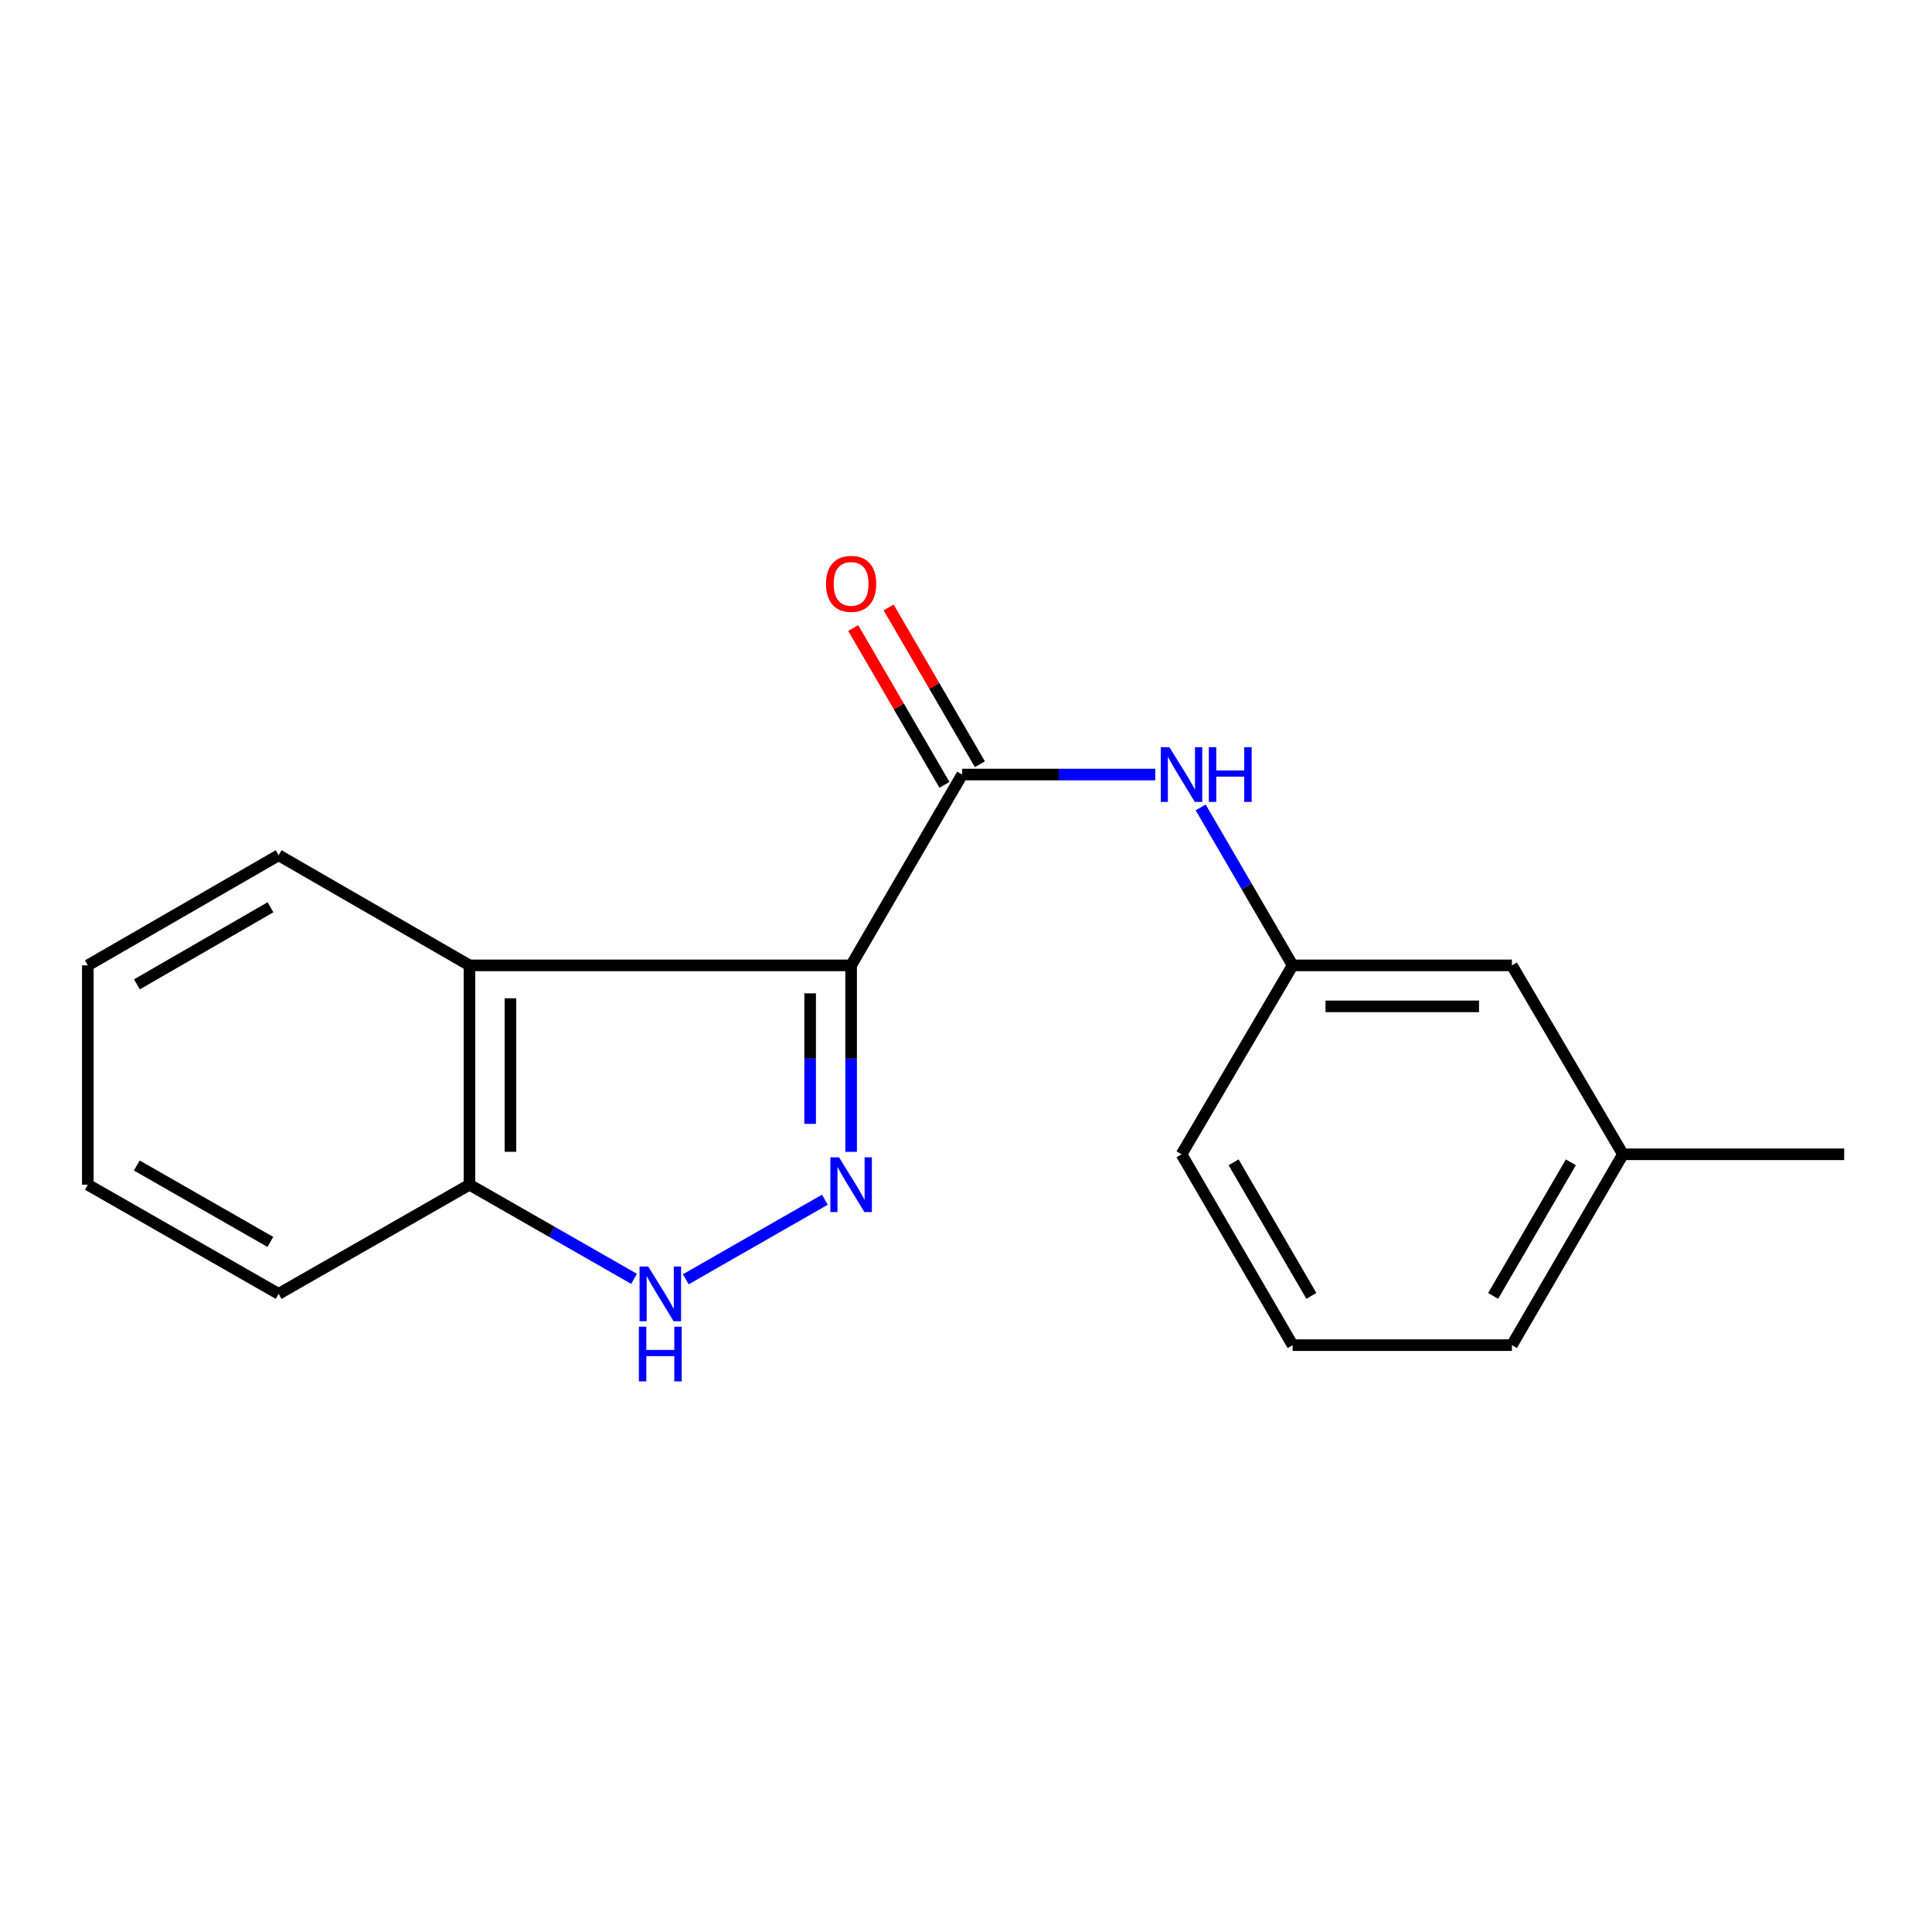 <?xml version='1.0' encoding='iso-8859-1'?>
<svg version='1.1' baseProfile='full'
              xmlns='http://www.w3.org/2000/svg'
                      xmlns:rdkit='http://www.rdkit.org/xml'
                      xmlns:xlink='http://www.w3.org/1999/xlink'
                  xml:space='preserve'
width='1000px' height='1000px' viewBox='0 0 1000 1000'>
<!-- END OF HEADER -->
<rect style='opacity:1.0;fill:#FFFFFF;stroke:none' width='1000' height='1000' x='0' y='0'> </rect>
<path class='bond-0' d='M 440.536,499.677 L 440.536,547.937' style='fill:none;fill-rule:evenodd;stroke:#000000;stroke-width:6px;stroke-linecap:butt;stroke-linejoin:miter;stroke-opacity:1' />
<path class='bond-0' d='M 440.536,547.937 L 440.536,596.197' style='fill:none;fill-rule:evenodd;stroke:#0000FF;stroke-width:6px;stroke-linecap:butt;stroke-linejoin:miter;stroke-opacity:1' />
<path class='bond-0' d='M 419.324,514.155 L 419.324,547.937' style='fill:none;fill-rule:evenodd;stroke:#000000;stroke-width:6px;stroke-linecap:butt;stroke-linejoin:miter;stroke-opacity:1' />
<path class='bond-0' d='M 419.324,547.937 L 419.324,581.719' style='fill:none;fill-rule:evenodd;stroke:#0000FF;stroke-width:6px;stroke-linecap:butt;stroke-linejoin:miter;stroke-opacity:1' />
<path class='bond-1' d='M 440.536,499.677 L 498.02,400.901' style='fill:none;fill-rule:evenodd;stroke:#000000;stroke-width:6px;stroke-linecap:butt;stroke-linejoin:miter;stroke-opacity:1' />
<path class='bond-2' d='M 440.536,499.677 L 242.995,499.677' style='fill:none;fill-rule:evenodd;stroke:#000000;stroke-width:6px;stroke-linecap:butt;stroke-linejoin:miter;stroke-opacity:1' />
<path class='bond-3' d='M 426.952,620.968 L 354.965,662.153' style='fill:none;fill-rule:evenodd;stroke:#0000FF;stroke-width:6px;stroke-linecap:butt;stroke-linejoin:miter;stroke-opacity:1' />
<path class='bond-4' d='M 498.02,400.901 L 547.996,400.901' style='fill:none;fill-rule:evenodd;stroke:#000000;stroke-width:6px;stroke-linecap:butt;stroke-linejoin:miter;stroke-opacity:1' />
<path class='bond-4' d='M 547.996,400.901 L 597.972,400.901' style='fill:none;fill-rule:evenodd;stroke:#0000FF;stroke-width:6px;stroke-linecap:butt;stroke-linejoin:miter;stroke-opacity:1' />
<path class='bond-6' d='M 507.187,395.566 L 483.571,354.986' style='fill:none;fill-rule:evenodd;stroke:#000000;stroke-width:6px;stroke-linecap:butt;stroke-linejoin:miter;stroke-opacity:1' />
<path class='bond-6' d='M 483.571,354.986 L 459.955,314.407' style='fill:none;fill-rule:evenodd;stroke:#FF0000;stroke-width:6px;stroke-linecap:butt;stroke-linejoin:miter;stroke-opacity:1' />
<path class='bond-6' d='M 488.854,406.235 L 465.238,365.656' style='fill:none;fill-rule:evenodd;stroke:#000000;stroke-width:6px;stroke-linecap:butt;stroke-linejoin:miter;stroke-opacity:1' />
<path class='bond-6' d='M 465.238,365.656 L 441.622,325.076' style='fill:none;fill-rule:evenodd;stroke:#FF0000;stroke-width:6px;stroke-linecap:butt;stroke-linejoin:miter;stroke-opacity:1' />
<path class='bond-5' d='M 242.995,499.677 L 242.995,613.195' style='fill:none;fill-rule:evenodd;stroke:#000000;stroke-width:6px;stroke-linecap:butt;stroke-linejoin:miter;stroke-opacity:1' />
<path class='bond-5' d='M 264.207,516.705 L 264.207,596.168' style='fill:none;fill-rule:evenodd;stroke:#000000;stroke-width:6px;stroke-linecap:butt;stroke-linejoin:miter;stroke-opacity:1' />
<path class='bond-9' d='M 242.995,499.677 L 144.219,442.676' style='fill:none;fill-rule:evenodd;stroke:#000000;stroke-width:6px;stroke-linecap:butt;stroke-linejoin:miter;stroke-opacity:1' />
<path class='bond-18' d='M 328.187,661.93 L 285.591,637.563' style='fill:none;fill-rule:evenodd;stroke:#0000FF;stroke-width:6px;stroke-linecap:butt;stroke-linejoin:miter;stroke-opacity:1' />
<path class='bond-18' d='M 285.591,637.563 L 242.995,613.195' style='fill:none;fill-rule:evenodd;stroke:#000000;stroke-width:6px;stroke-linecap:butt;stroke-linejoin:miter;stroke-opacity:1' />
<path class='bond-7' d='M 621.458,417.918 L 645.258,458.797' style='fill:none;fill-rule:evenodd;stroke:#0000FF;stroke-width:6px;stroke-linecap:butt;stroke-linejoin:miter;stroke-opacity:1' />
<path class='bond-7' d='M 645.258,458.797 L 669.058,499.677' style='fill:none;fill-rule:evenodd;stroke:#000000;stroke-width:6px;stroke-linecap:butt;stroke-linejoin:miter;stroke-opacity:1' />
<path class='bond-13' d='M 242.995,613.195 L 144.219,669.701' style='fill:none;fill-rule:evenodd;stroke:#000000;stroke-width:6px;stroke-linecap:butt;stroke-linejoin:miter;stroke-opacity:1' />
<path class='bond-8' d='M 669.058,499.677 L 782.565,499.677' style='fill:none;fill-rule:evenodd;stroke:#000000;stroke-width:6px;stroke-linecap:butt;stroke-linejoin:miter;stroke-opacity:1' />
<path class='bond-8' d='M 686.084,520.889 L 765.539,520.889' style='fill:none;fill-rule:evenodd;stroke:#000000;stroke-width:6px;stroke-linecap:butt;stroke-linejoin:miter;stroke-opacity:1' />
<path class='bond-12' d='M 669.058,499.677 L 611.551,597.463' style='fill:none;fill-rule:evenodd;stroke:#000000;stroke-width:6px;stroke-linecap:butt;stroke-linejoin:miter;stroke-opacity:1' />
<path class='bond-10' d='M 782.565,499.677 L 840.037,597.463' style='fill:none;fill-rule:evenodd;stroke:#000000;stroke-width:6px;stroke-linecap:butt;stroke-linejoin:miter;stroke-opacity:1' />
<path class='bond-16' d='M 144.219,442.676 L 45.455,499.677' style='fill:none;fill-rule:evenodd;stroke:#000000;stroke-width:6px;stroke-linecap:butt;stroke-linejoin:miter;stroke-opacity:1' />
<path class='bond-16' d='M 140.007,469.598 L 70.872,509.498' style='fill:none;fill-rule:evenodd;stroke:#000000;stroke-width:6px;stroke-linecap:butt;stroke-linejoin:miter;stroke-opacity:1' />
<path class='bond-15' d='M 840.037,597.463 L 954.545,597.463' style='fill:none;fill-rule:evenodd;stroke:#000000;stroke-width:6px;stroke-linecap:butt;stroke-linejoin:miter;stroke-opacity:1' />
<path class='bond-20' d='M 840.037,597.463 L 782.565,696.24' style='fill:none;fill-rule:evenodd;stroke:#000000;stroke-width:6px;stroke-linecap:butt;stroke-linejoin:miter;stroke-opacity:1' />
<path class='bond-20' d='M 813.082,601.612 L 772.851,670.756' style='fill:none;fill-rule:evenodd;stroke:#000000;stroke-width:6px;stroke-linecap:butt;stroke-linejoin:miter;stroke-opacity:1' />
<path class='bond-11' d='M 669.058,696.24 L 611.551,597.463' style='fill:none;fill-rule:evenodd;stroke:#000000;stroke-width:6px;stroke-linecap:butt;stroke-linejoin:miter;stroke-opacity:1' />
<path class='bond-11' d='M 678.763,670.751 L 638.508,601.607' style='fill:none;fill-rule:evenodd;stroke:#000000;stroke-width:6px;stroke-linecap:butt;stroke-linejoin:miter;stroke-opacity:1' />
<path class='bond-14' d='M 669.058,696.24 L 782.565,696.24' style='fill:none;fill-rule:evenodd;stroke:#000000;stroke-width:6px;stroke-linecap:butt;stroke-linejoin:miter;stroke-opacity:1' />
<path class='bond-19' d='M 144.219,669.701 L 45.455,613.195' style='fill:none;fill-rule:evenodd;stroke:#000000;stroke-width:6px;stroke-linecap:butt;stroke-linejoin:miter;stroke-opacity:1' />
<path class='bond-19' d='M 139.938,642.814 L 70.803,603.26' style='fill:none;fill-rule:evenodd;stroke:#000000;stroke-width:6px;stroke-linecap:butt;stroke-linejoin:miter;stroke-opacity:1' />
<path class='bond-17' d='M 45.455,499.677 L 45.455,613.195' style='fill:none;fill-rule:evenodd;stroke:#000000;stroke-width:6px;stroke-linecap:butt;stroke-linejoin:miter;stroke-opacity:1' />
<path  class='atom-1' d='M 434.276 599.035
L 443.556 614.035
Q 444.476 615.515, 445.956 618.195
Q 447.436 620.875, 447.516 621.035
L 447.516 599.035
L 451.276 599.035
L 451.276 627.355
L 447.396 627.355
L 437.436 610.955
Q 436.276 609.035, 435.036 606.835
Q 433.836 604.635, 433.476 603.955
L 433.476 627.355
L 429.796 627.355
L 429.796 599.035
L 434.276 599.035
' fill='#0000FF'/>
<path  class='atom-4' d='M 335.512 655.541
L 344.792 670.541
Q 345.712 672.021, 347.192 674.701
Q 348.672 677.381, 348.752 677.541
L 348.752 655.541
L 352.512 655.541
L 352.512 683.861
L 348.632 683.861
L 338.672 667.461
Q 337.512 665.541, 336.272 663.341
Q 335.072 661.141, 334.712 660.461
L 334.712 683.861
L 331.032 683.861
L 331.032 655.541
L 335.512 655.541
' fill='#0000FF'/>
<path  class='atom-4' d='M 330.692 686.693
L 334.532 686.693
L 334.532 698.733
L 349.012 698.733
L 349.012 686.693
L 352.852 686.693
L 352.852 715.013
L 349.012 715.013
L 349.012 701.933
L 334.532 701.933
L 334.532 715.013
L 330.692 715.013
L 330.692 686.693
' fill='#0000FF'/>
<path  class='atom-5' d='M 605.291 386.741
L 614.571 401.741
Q 615.491 403.221, 616.971 405.901
Q 618.451 408.581, 618.531 408.741
L 618.531 386.741
L 622.291 386.741
L 622.291 415.061
L 618.411 415.061
L 608.451 398.661
Q 607.291 396.741, 606.051 394.541
Q 604.851 392.341, 604.491 391.661
L 604.491 415.061
L 600.811 415.061
L 600.811 386.741
L 605.291 386.741
' fill='#0000FF'/>
<path  class='atom-5' d='M 625.691 386.741
L 629.531 386.741
L 629.531 398.781
L 644.011 398.781
L 644.011 386.741
L 647.851 386.741
L 647.851 415.061
L 644.011 415.061
L 644.011 401.981
L 629.531 401.981
L 629.531 415.061
L 625.691 415.061
L 625.691 386.741
' fill='#0000FF'/>
<path  class='atom-7' d='M 427.536 302.204
Q 427.536 295.404, 430.896 291.604
Q 434.256 287.804, 440.536 287.804
Q 446.816 287.804, 450.176 291.604
Q 453.536 295.404, 453.536 302.204
Q 453.536 309.084, 450.136 313.004
Q 446.736 316.884, 440.536 316.884
Q 434.296 316.884, 430.896 313.004
Q 427.536 309.124, 427.536 302.204
M 440.536 313.684
Q 444.856 313.684, 447.176 310.804
Q 449.536 307.884, 449.536 302.204
Q 449.536 296.644, 447.176 293.844
Q 444.856 291.004, 440.536 291.004
Q 436.216 291.004, 433.856 293.804
Q 431.536 296.604, 431.536 302.204
Q 431.536 307.924, 433.856 310.804
Q 436.216 313.684, 440.536 313.684
' fill='#FF0000'/>
</svg>
